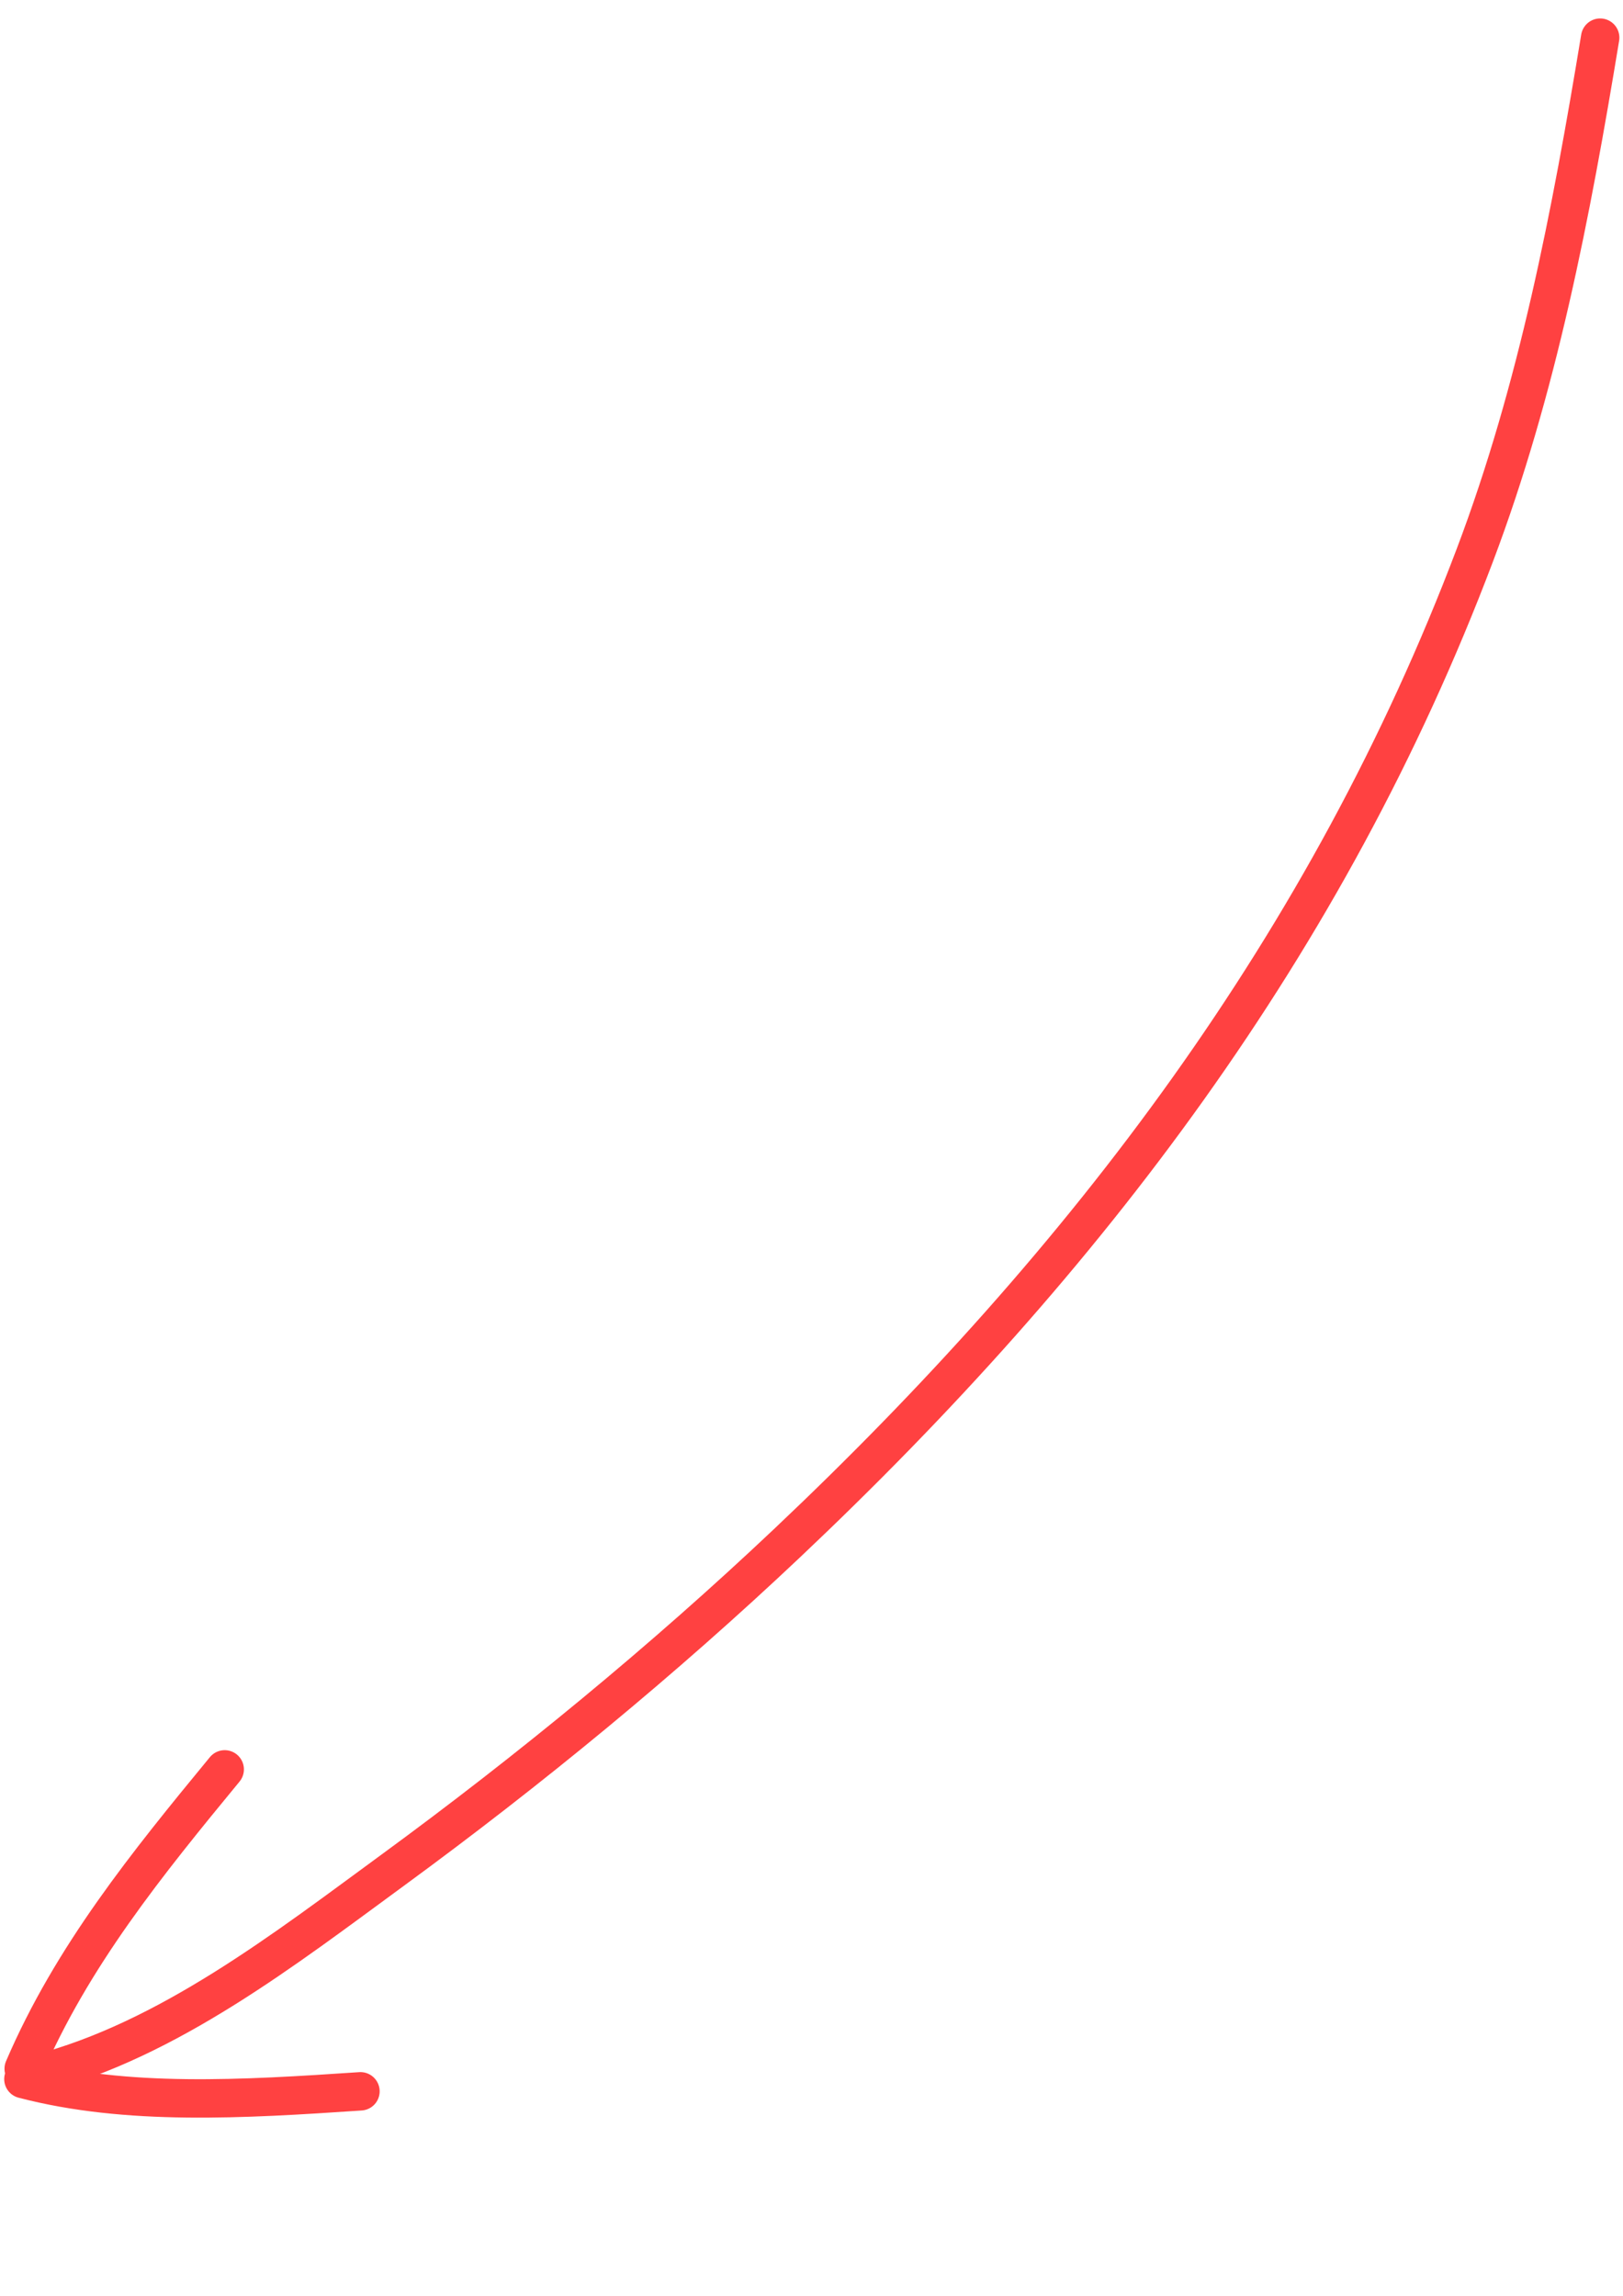 <?xml version="1.0" encoding="UTF-8"?> <svg xmlns="http://www.w3.org/2000/svg" width="169" height="239" viewBox="0 0 169 239" fill="none"> <path d="M166.623 3.921C163.612 22.196 160.129 40.478 153.559 57.838C138.283 98.205 113.182 131.15 81.955 160.656C69.086 172.816 55.136 184.275 40.848 194.734C29.759 202.851 17.506 212.39 3.952 215.903" stroke="#FF4141" stroke-width="4" stroke-linecap="round"></path> <path d="M23.398 184.208C15.329 194.006 7.491 203.662 2.468 215.371" stroke="#FF4141" stroke-width="4" stroke-linecap="round"></path> <path d="M37.533 217.725C25.249 218.552 13.239 219.273 2.438 216.454" stroke="#FF4141" stroke-width="4" stroke-linecap="round"></path> </svg> 